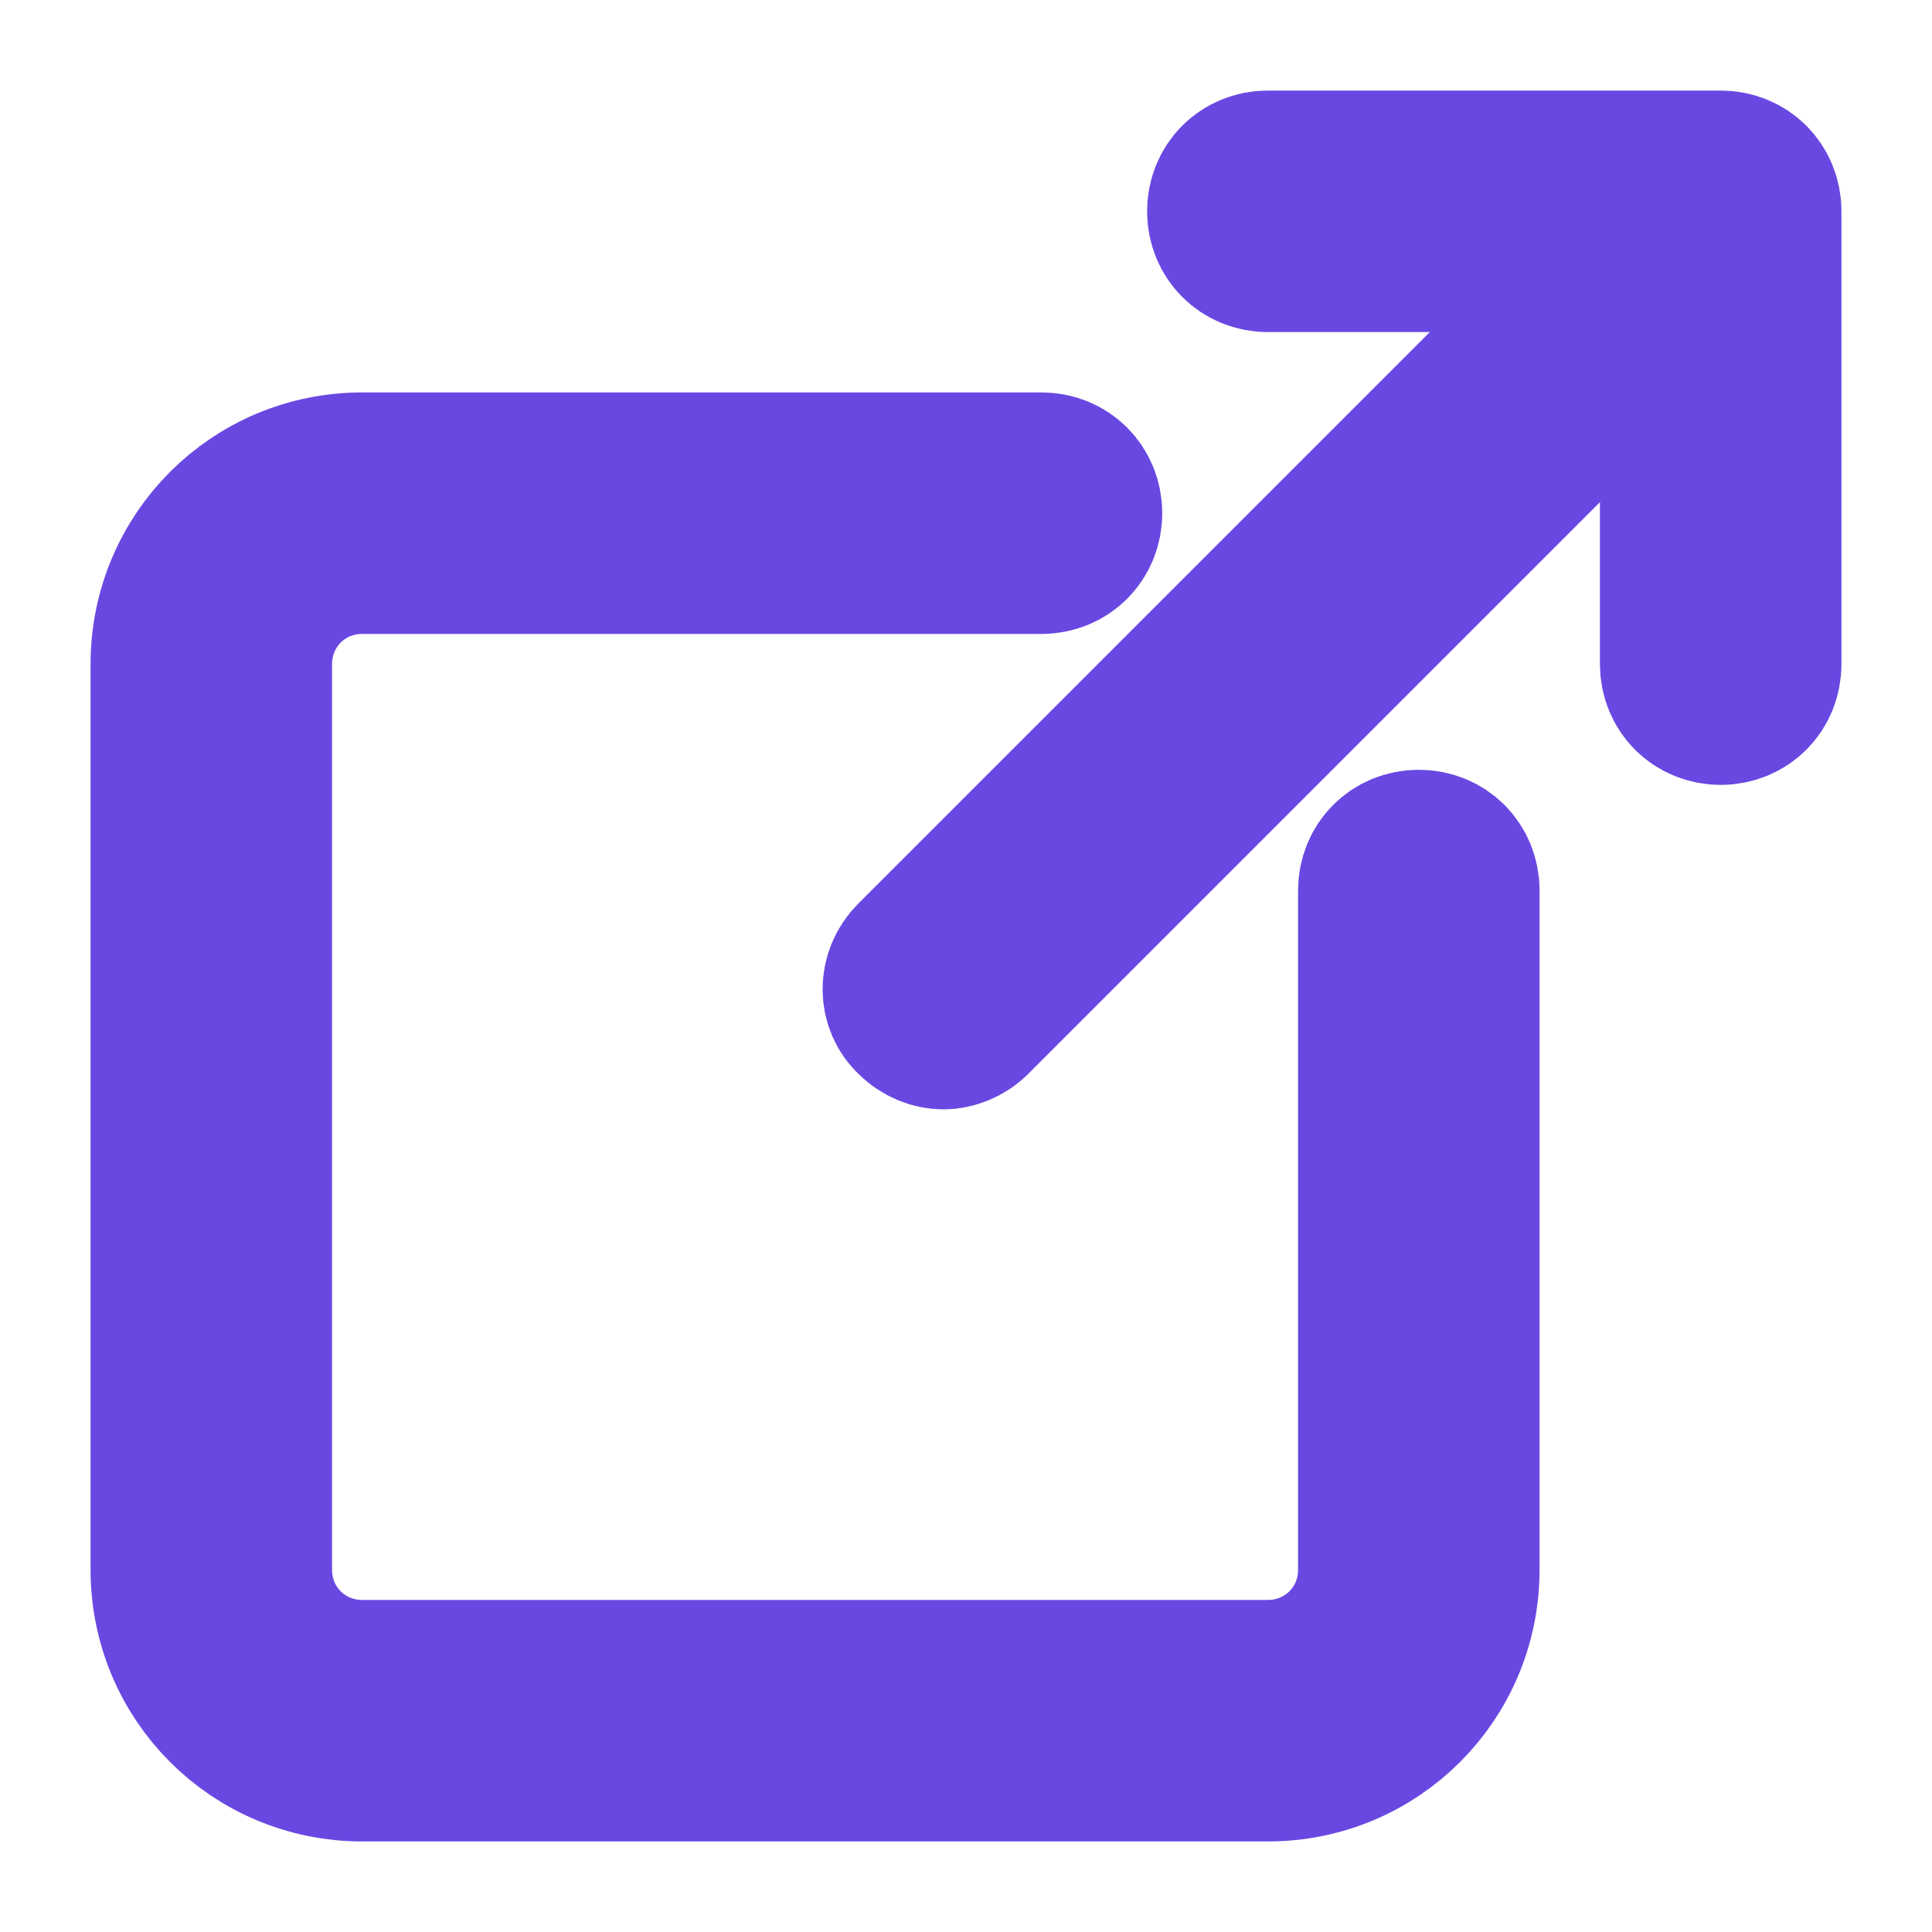 <svg xmlns="http://www.w3.org/2000/svg" xmlns:xlink="http://www.w3.org/1999/xlink" viewBox="0,0,256,256" width="64px" height="64px"><g fill="#6948e2" fill-rule="nonzero" stroke="none" stroke-width="none" stroke-linecap="butt" stroke-linejoin="none" stroke-miterlimit="10" stroke-dasharray="" stroke-dashoffset="0" font-family="none" font-weight="none" font-size="none" text-anchor="none" style="mix-blend-mode: normal"><path transform="scale(2,2)" d="M114,11c1.7,0 3,1.3 3,3v30c0,1.7 -1.3,3 -3,3c-1.7,0 -3,-1.3 -3,-3v-22.801l-46.4,46.4c-0.6,0.6 -1.4,0.9 -2.1,0.9c-0.7,0 -1.5,-0.3 -2.1,-0.9c-1.2,-1.1 -1.2,-2.999 0,-4.199l46.4,-46.4h-22.801c-1.7,0 -3,-1.3 -3,-3c0,-1.7 1.3,-3 3,-3zM69,31c1.7,0 3,1.3 3,3c0,1.7 -1.3,3 -3,3h-45c-3.9,0 -7,3.1 -7,7v60c0,3.9 3.1,7 7,7h60c3.9,0 7,-3.1 7,-7v-45c0,-1.7 1.3,-3 3,-3c1.7,0 3,1.3 3,3v45c0,7.2 -5.8,13 -13,13h-60c-7.2,0 -13,-5.8 -13,-13v-60c0,-7.2 5.8,-13 13,-13z" id="strokeMainSVG" stroke="#6948e2" stroke-width="10" stroke-linejoin="round"></path><g transform="scale(2,2)" stroke="none" stroke-width="1" stroke-linejoin="miter"><path d="M84,11c-1.7,0 -3,1.3 -3,3c0,1.7 1.3,3 3,3h22.801l-46.4,46.4c-1.2,1.2 -1.2,3.099 0,4.199c0.6,0.6 1.4,0.9 2.1,0.9c0.7,0 1.5,-0.3 2.1,-0.9l46.4,-46.4v22.801c0,1.7 1.3,3 3,3c1.7,0 3,-1.3 3,-3v-30c0,-1.7 -1.3,-3 -3,-3zM24,31c-7.2,0 -13,5.8 -13,13v60c0,7.2 5.8,13 13,13h60c7.2,0 13,-5.8 13,-13v-45c0,-1.7 -1.3,-3 -3,-3c-1.7,0 -3,1.3 -3,3v45c0,3.9 -3.1,7 -7,7h-60c-3.9,0 -7,-3.1 -7,-7v-60c0,-3.9 3.1,-7 7,-7h45c1.7,0 3,-1.3 3,-3c0,-1.7 -1.3,-3 -3,-3z"></path></g></g></svg>